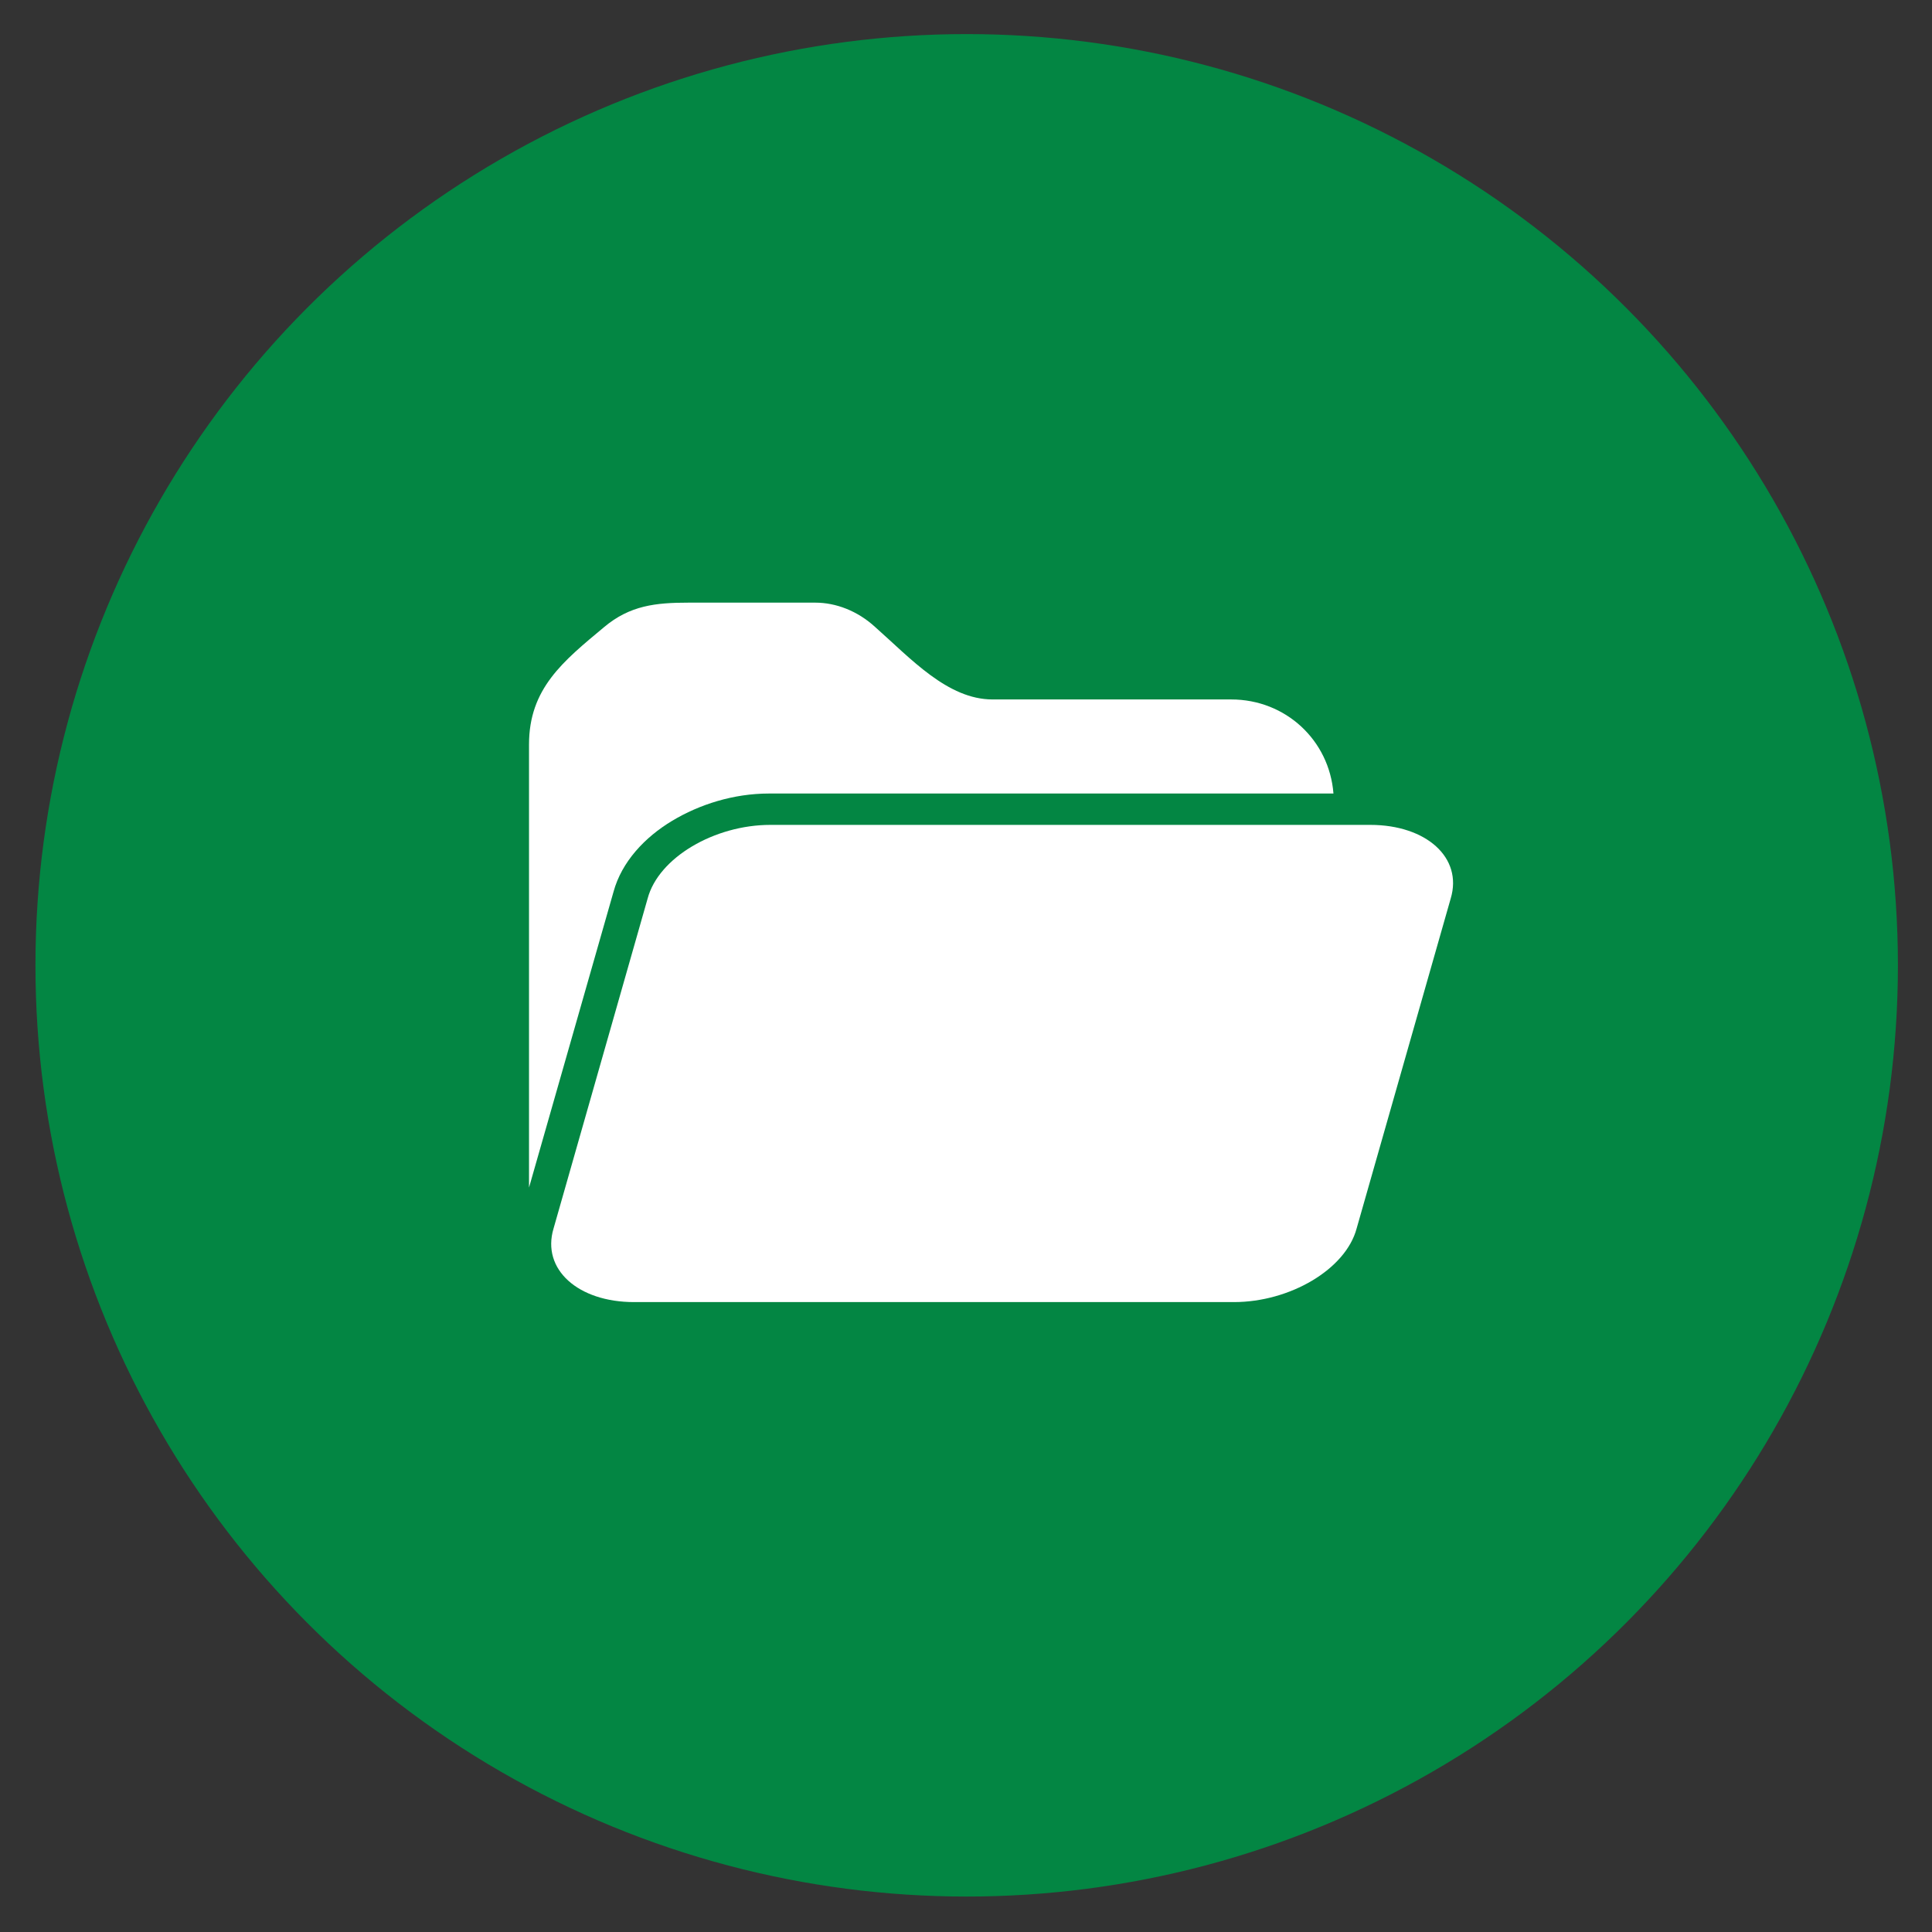 <?xml version="1.0" encoding="utf-8"?>
<svg xmlns="http://www.w3.org/2000/svg" xmlns:xlink="http://www.w3.org/1999/xlink" version="1.1" id="Ebene_1" x="0px" y="0px" width="100" height="100" viewBox="-226 350.2 141.7 141.7" style="enable-background:new -226 350.2 141.7 141.7;" xml:space="preserve">
<rect x="-226" y="350.2" width="141.7" height="141.7" fill="#333333" stroke="none"/>
<style type="text/css">
	.st0{fill:#038643;}
	.st1{fill:#FFFFFF;}
</style>
<g>
	<circle class="st0" cx="-155.1" cy="421" r="68.3"/>
	<g>
		<path class="st1" d="M-181,415.6c0.6-2.2,2.3-4,4.3-5.2s4.5-2,7.1-2h41.4c-0.3-3.9-3.5-6.9-7.5-6.9c0,0-2.2,0-17.5,0    c-3.3,0-6-3-8.6-5.3c-1.3-1.2-2.9-1.8-4.4-1.8h-9.3c-2.4,0-4.3,0.2-6.2,1.8c-3,2.5-5.5,4.5-5.5,8.6v32.5L-181,415.6z"/>
		<path class="st1" d="M-119.6,416.1c0.9-3-1.8-5.4-5.9-5.4h-44c-4.1,0-8.2,2.4-9,5.4l-6.9,24.2c-0.9,3,1.8,5.4,5.9,5.4h44    c4.1,0,8.2-2.4,9-5.4L-119.6,416.1z"/>
	</g>
</g>
</svg>
